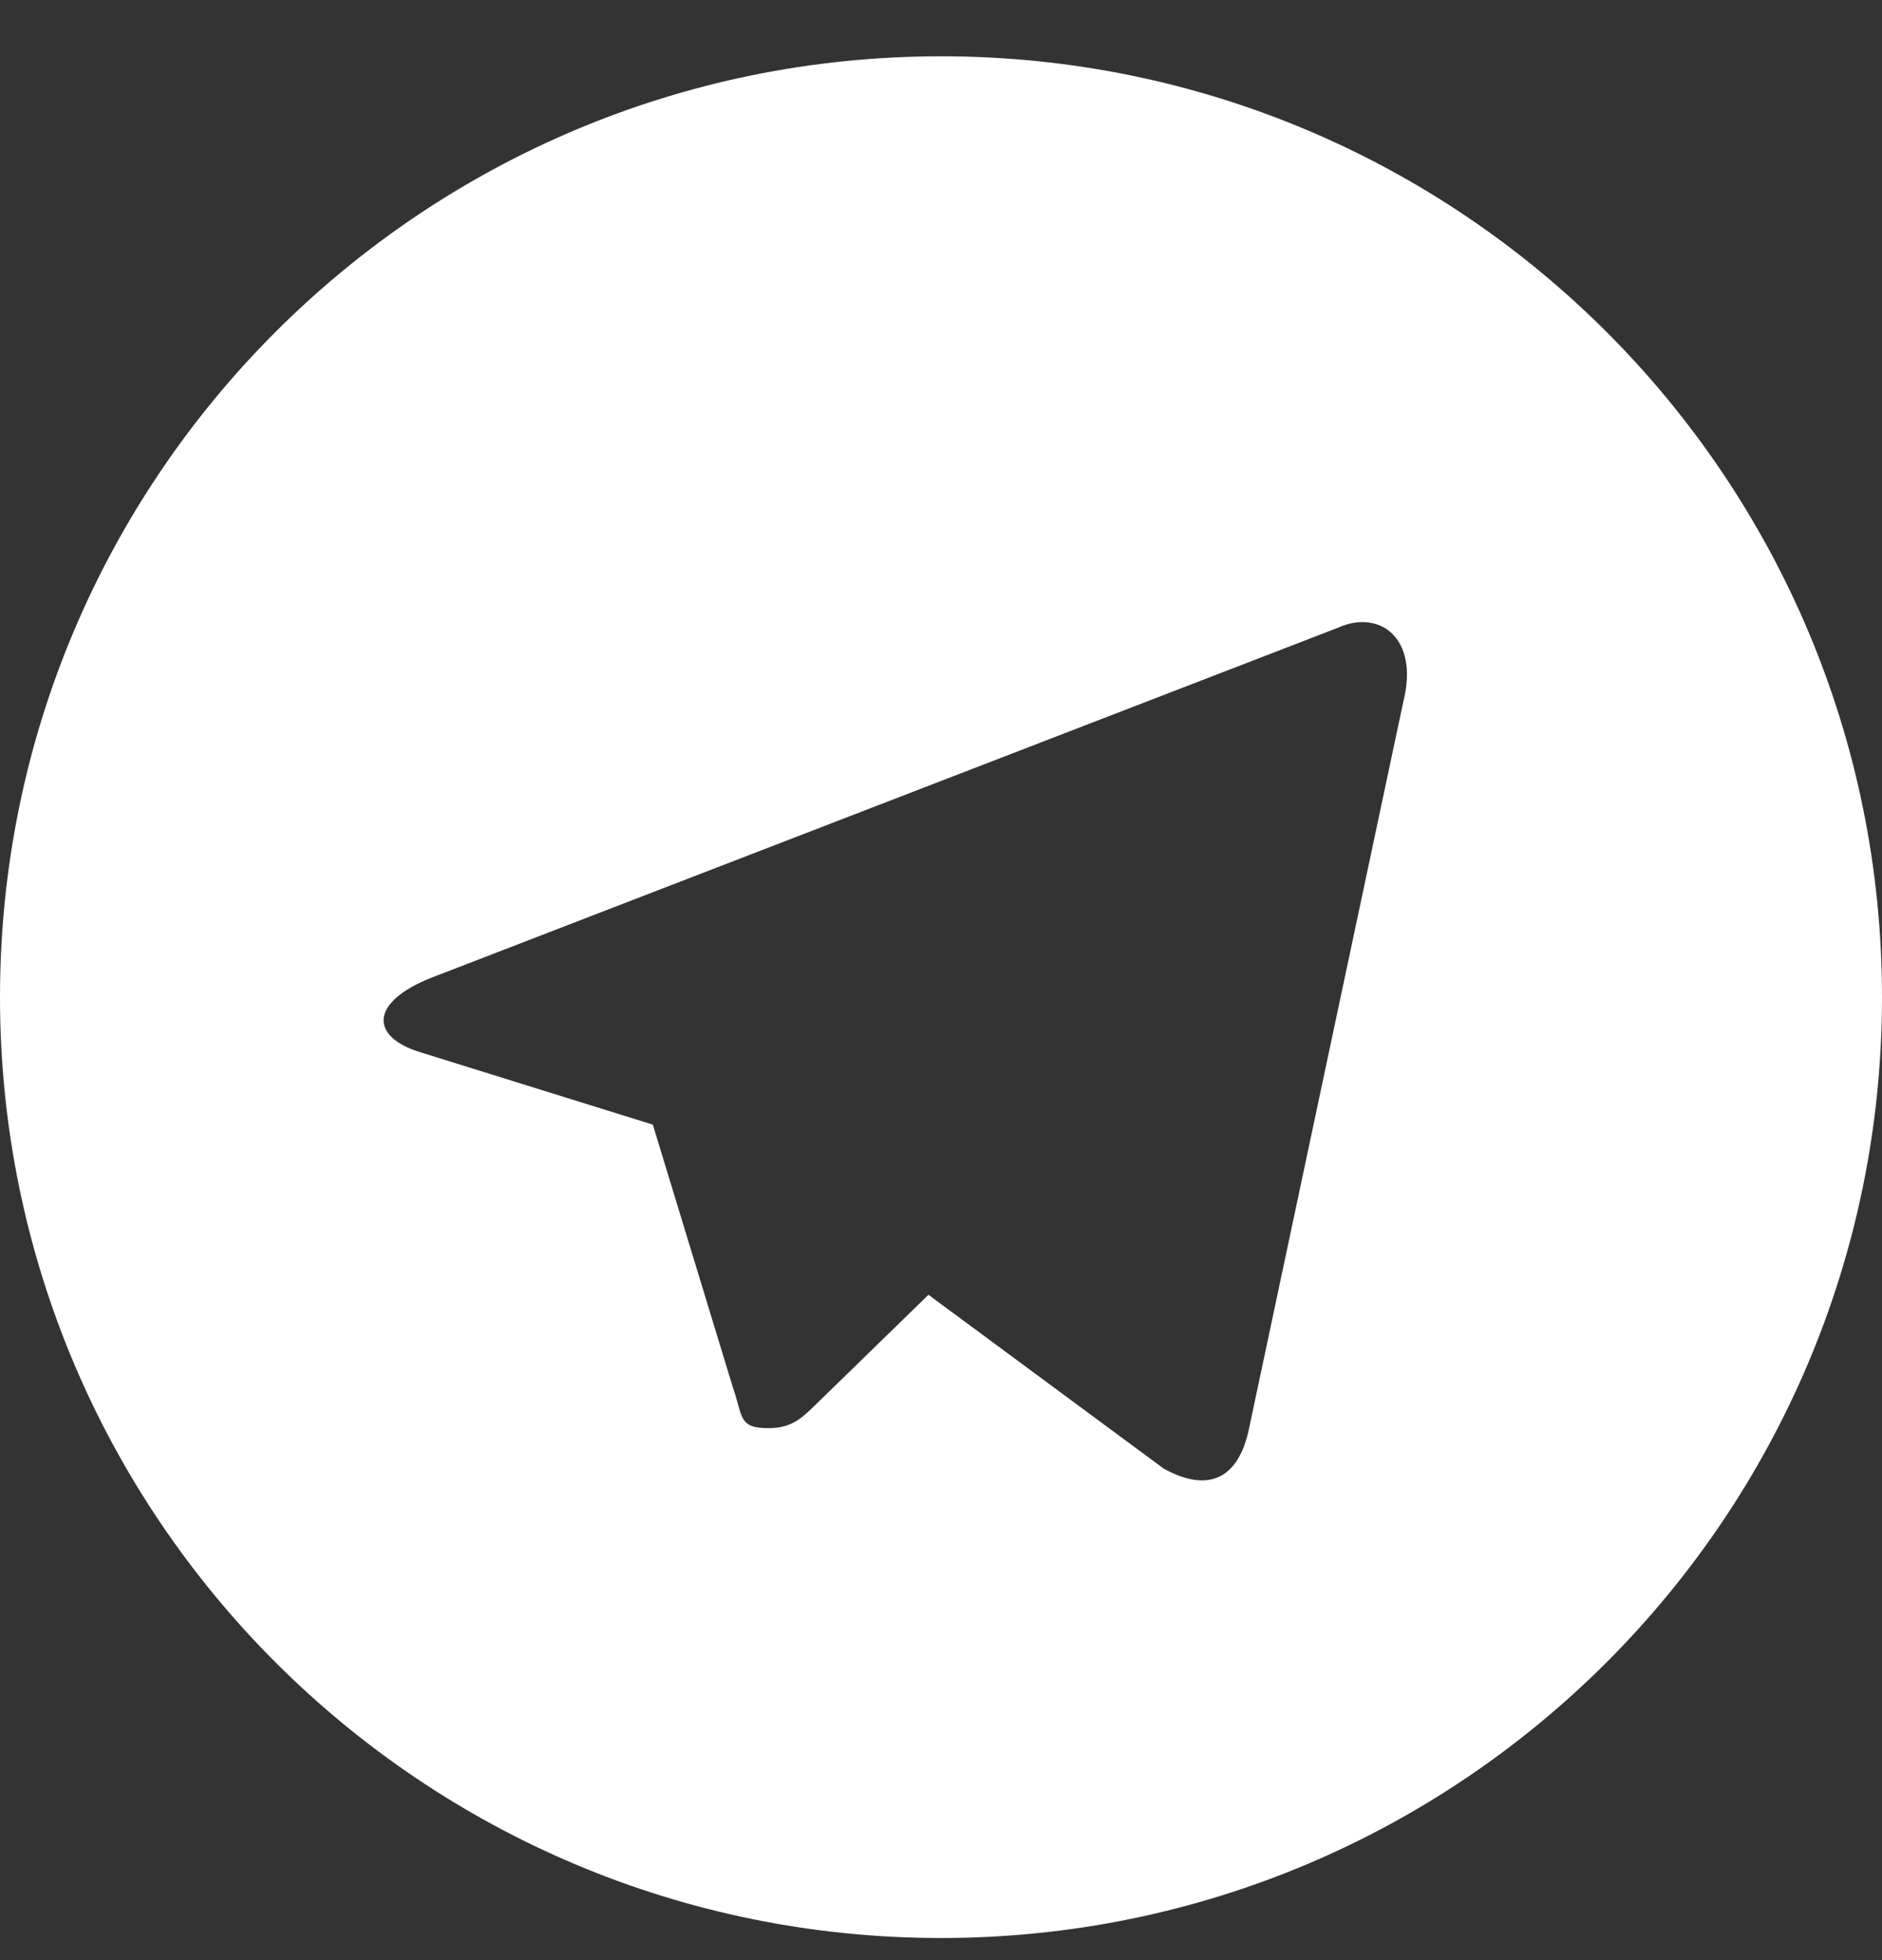 <svg width="24" height="25" viewBox="0 0 24 25" fill="none" xmlns="http://www.w3.org/2000/svg">
<rect x="0" y="0" width="24" height="25" fill="#333333" stroke="none"/>
<g clip-path="url(#clip0_678_6430)">
<path d="M12.001 0.718C5.372 0.718 0 6.089 0 12.718C0 19.346 5.372 24.718 12.001 24.718C18.629 24.718 24 19.346 24 12.718C24 6.089 18.629 0.718 12.001 0.718ZM17.897 8.944L15.928 18.22C15.791 18.881 15.393 19.036 14.84 18.731L11.84 16.514L10.402 17.915C10.233 18.079 10.101 18.215 9.801 18.215C9.413 18.215 9.477 18.07 9.347 17.699L8.325 14.344L5.358 13.42C4.716 13.223 4.712 12.782 5.504 12.469L17.063 8.006C17.588 7.768 18.099 8.132 17.897 8.944Z" fill="white"/>
</g>
<defs>
<clipPath id="clip0_678_6430">
<rect width="24" height="24" fill="white" transform="translate(0 0.718)"/>
</clipPath>
</defs>
</svg>